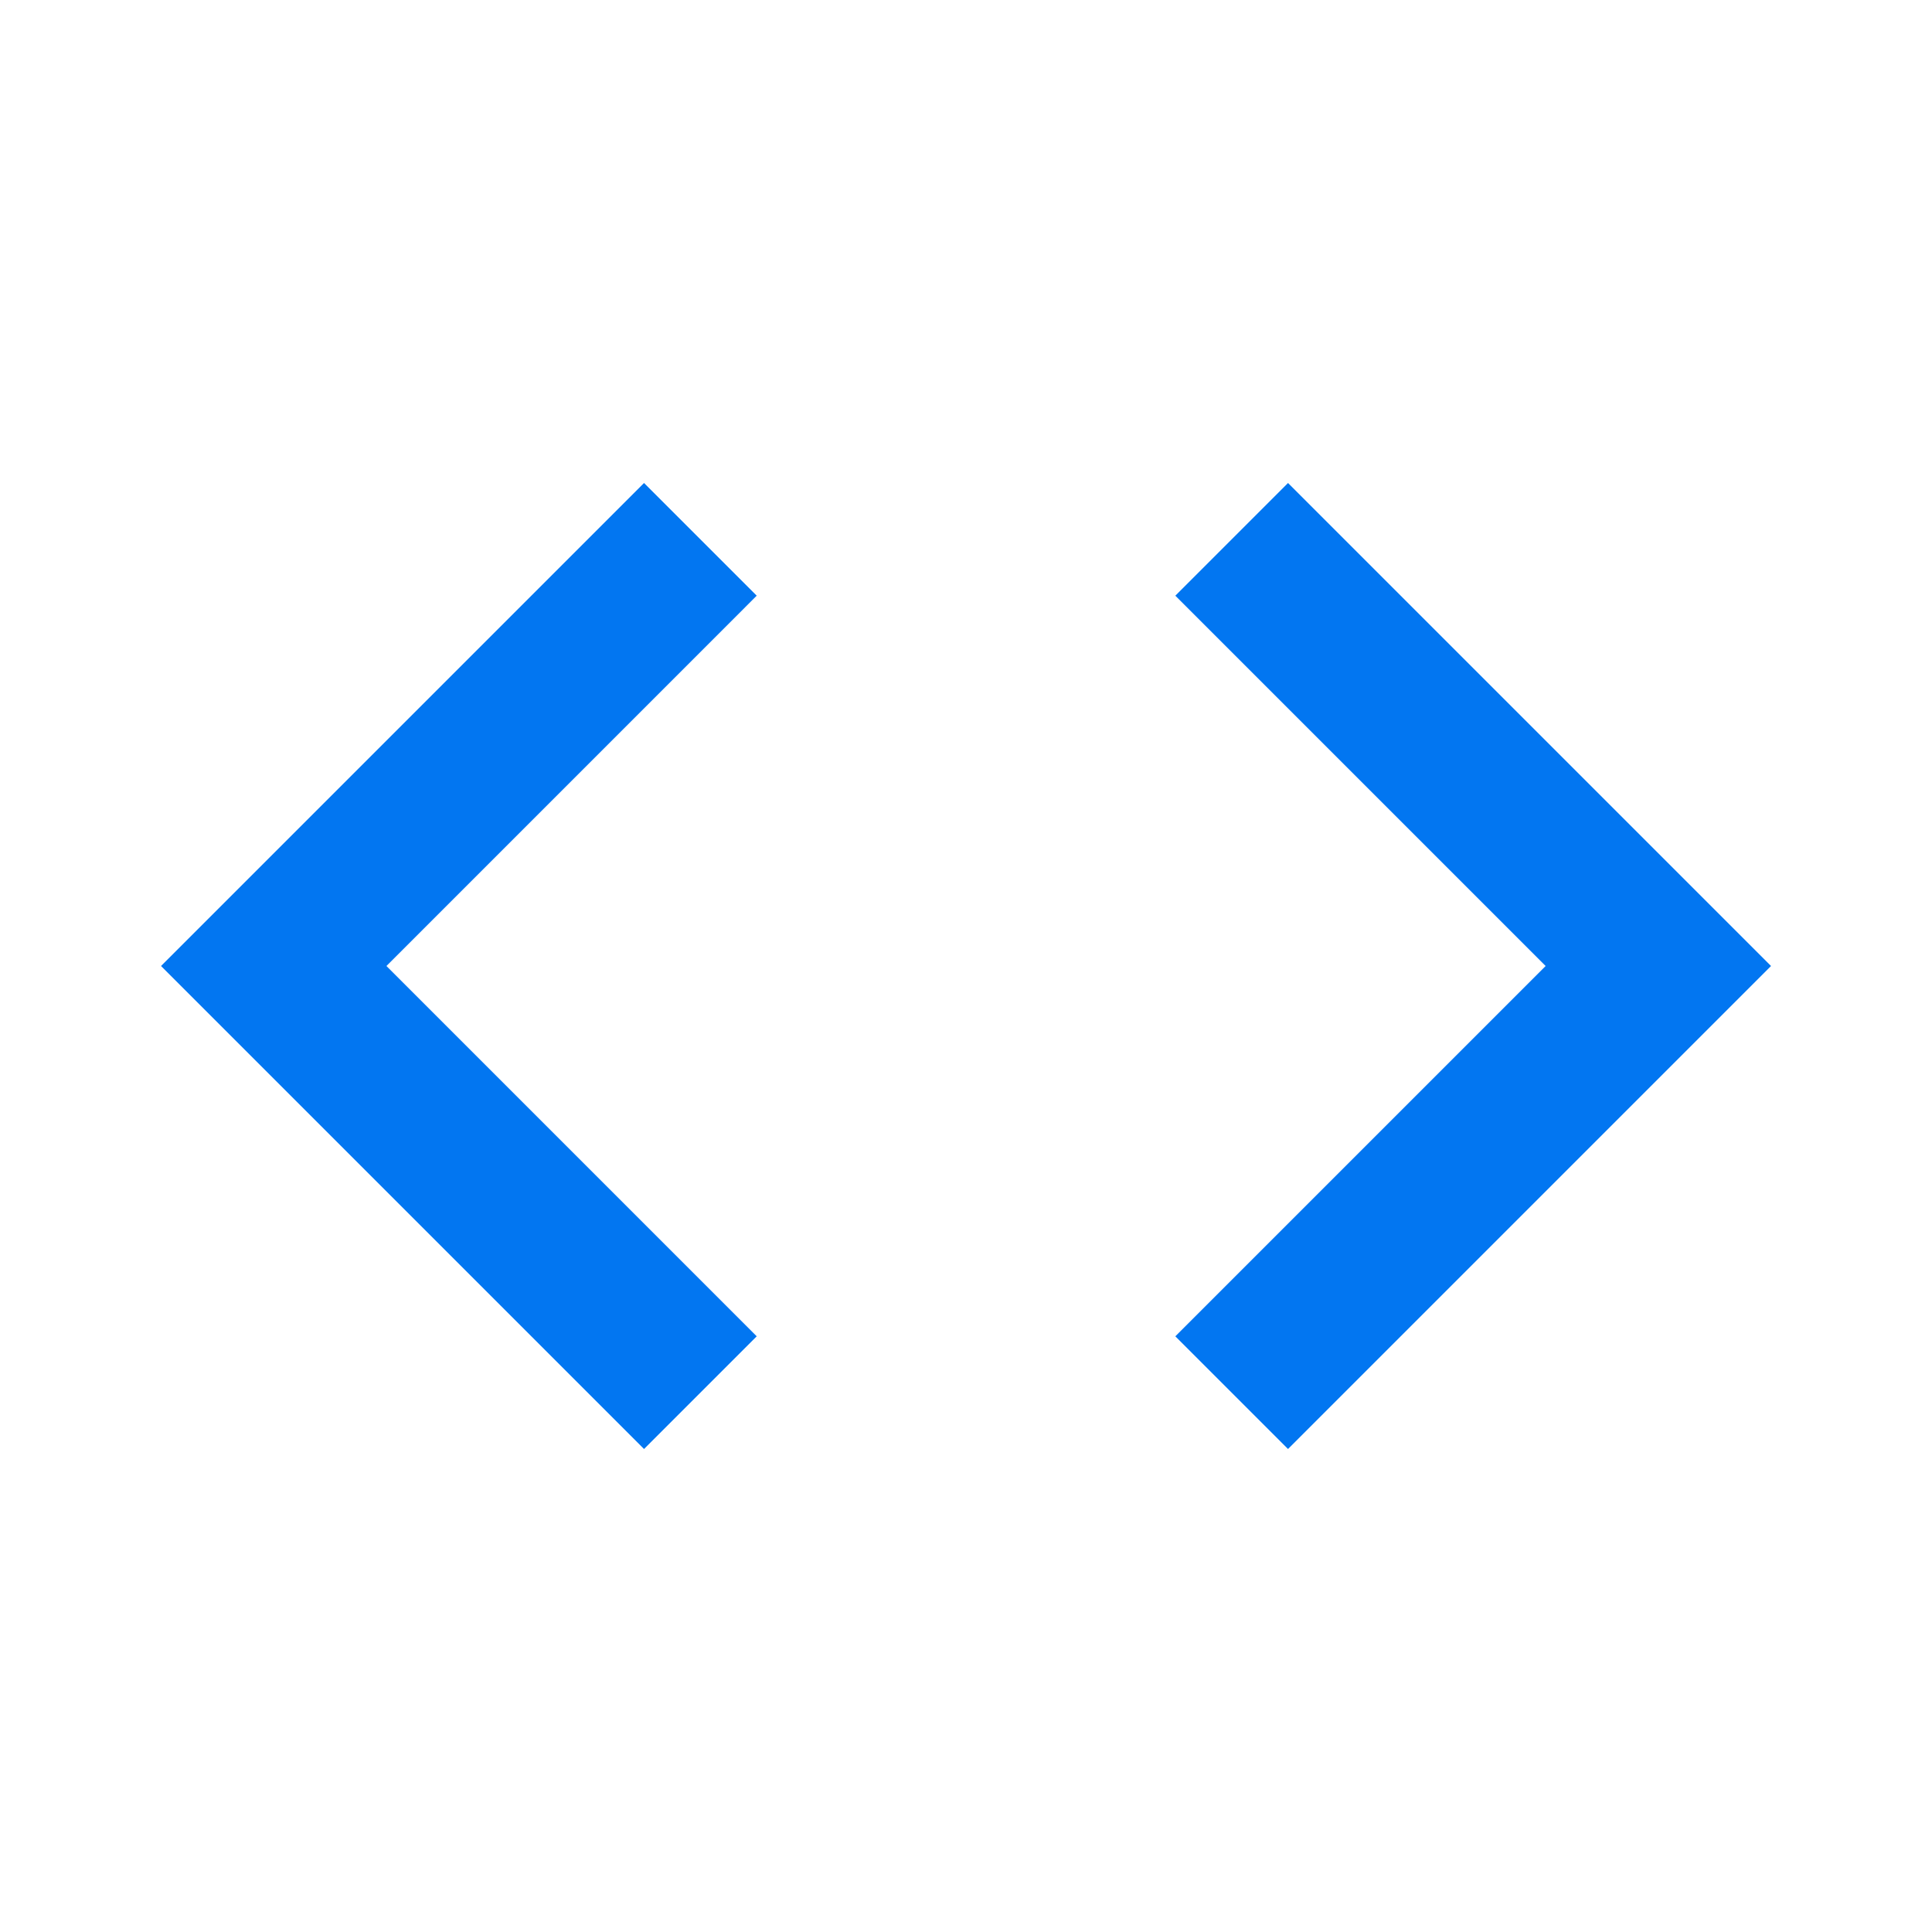 <svg xmlns="http://www.w3.org/2000/svg" width="40" height="40" viewBox="0 0 40 40" fill="none"><path d="M15.667 27.667L8.001 20L15.667 12.333L13.334 10L3.334 20L13.334 30L15.667 27.667ZM24.334 27.667L32.001 20L24.334 12.333L26.667 10L36.667 20L26.667 30L24.334 27.667Z" fill="#0276F1"/></svg>